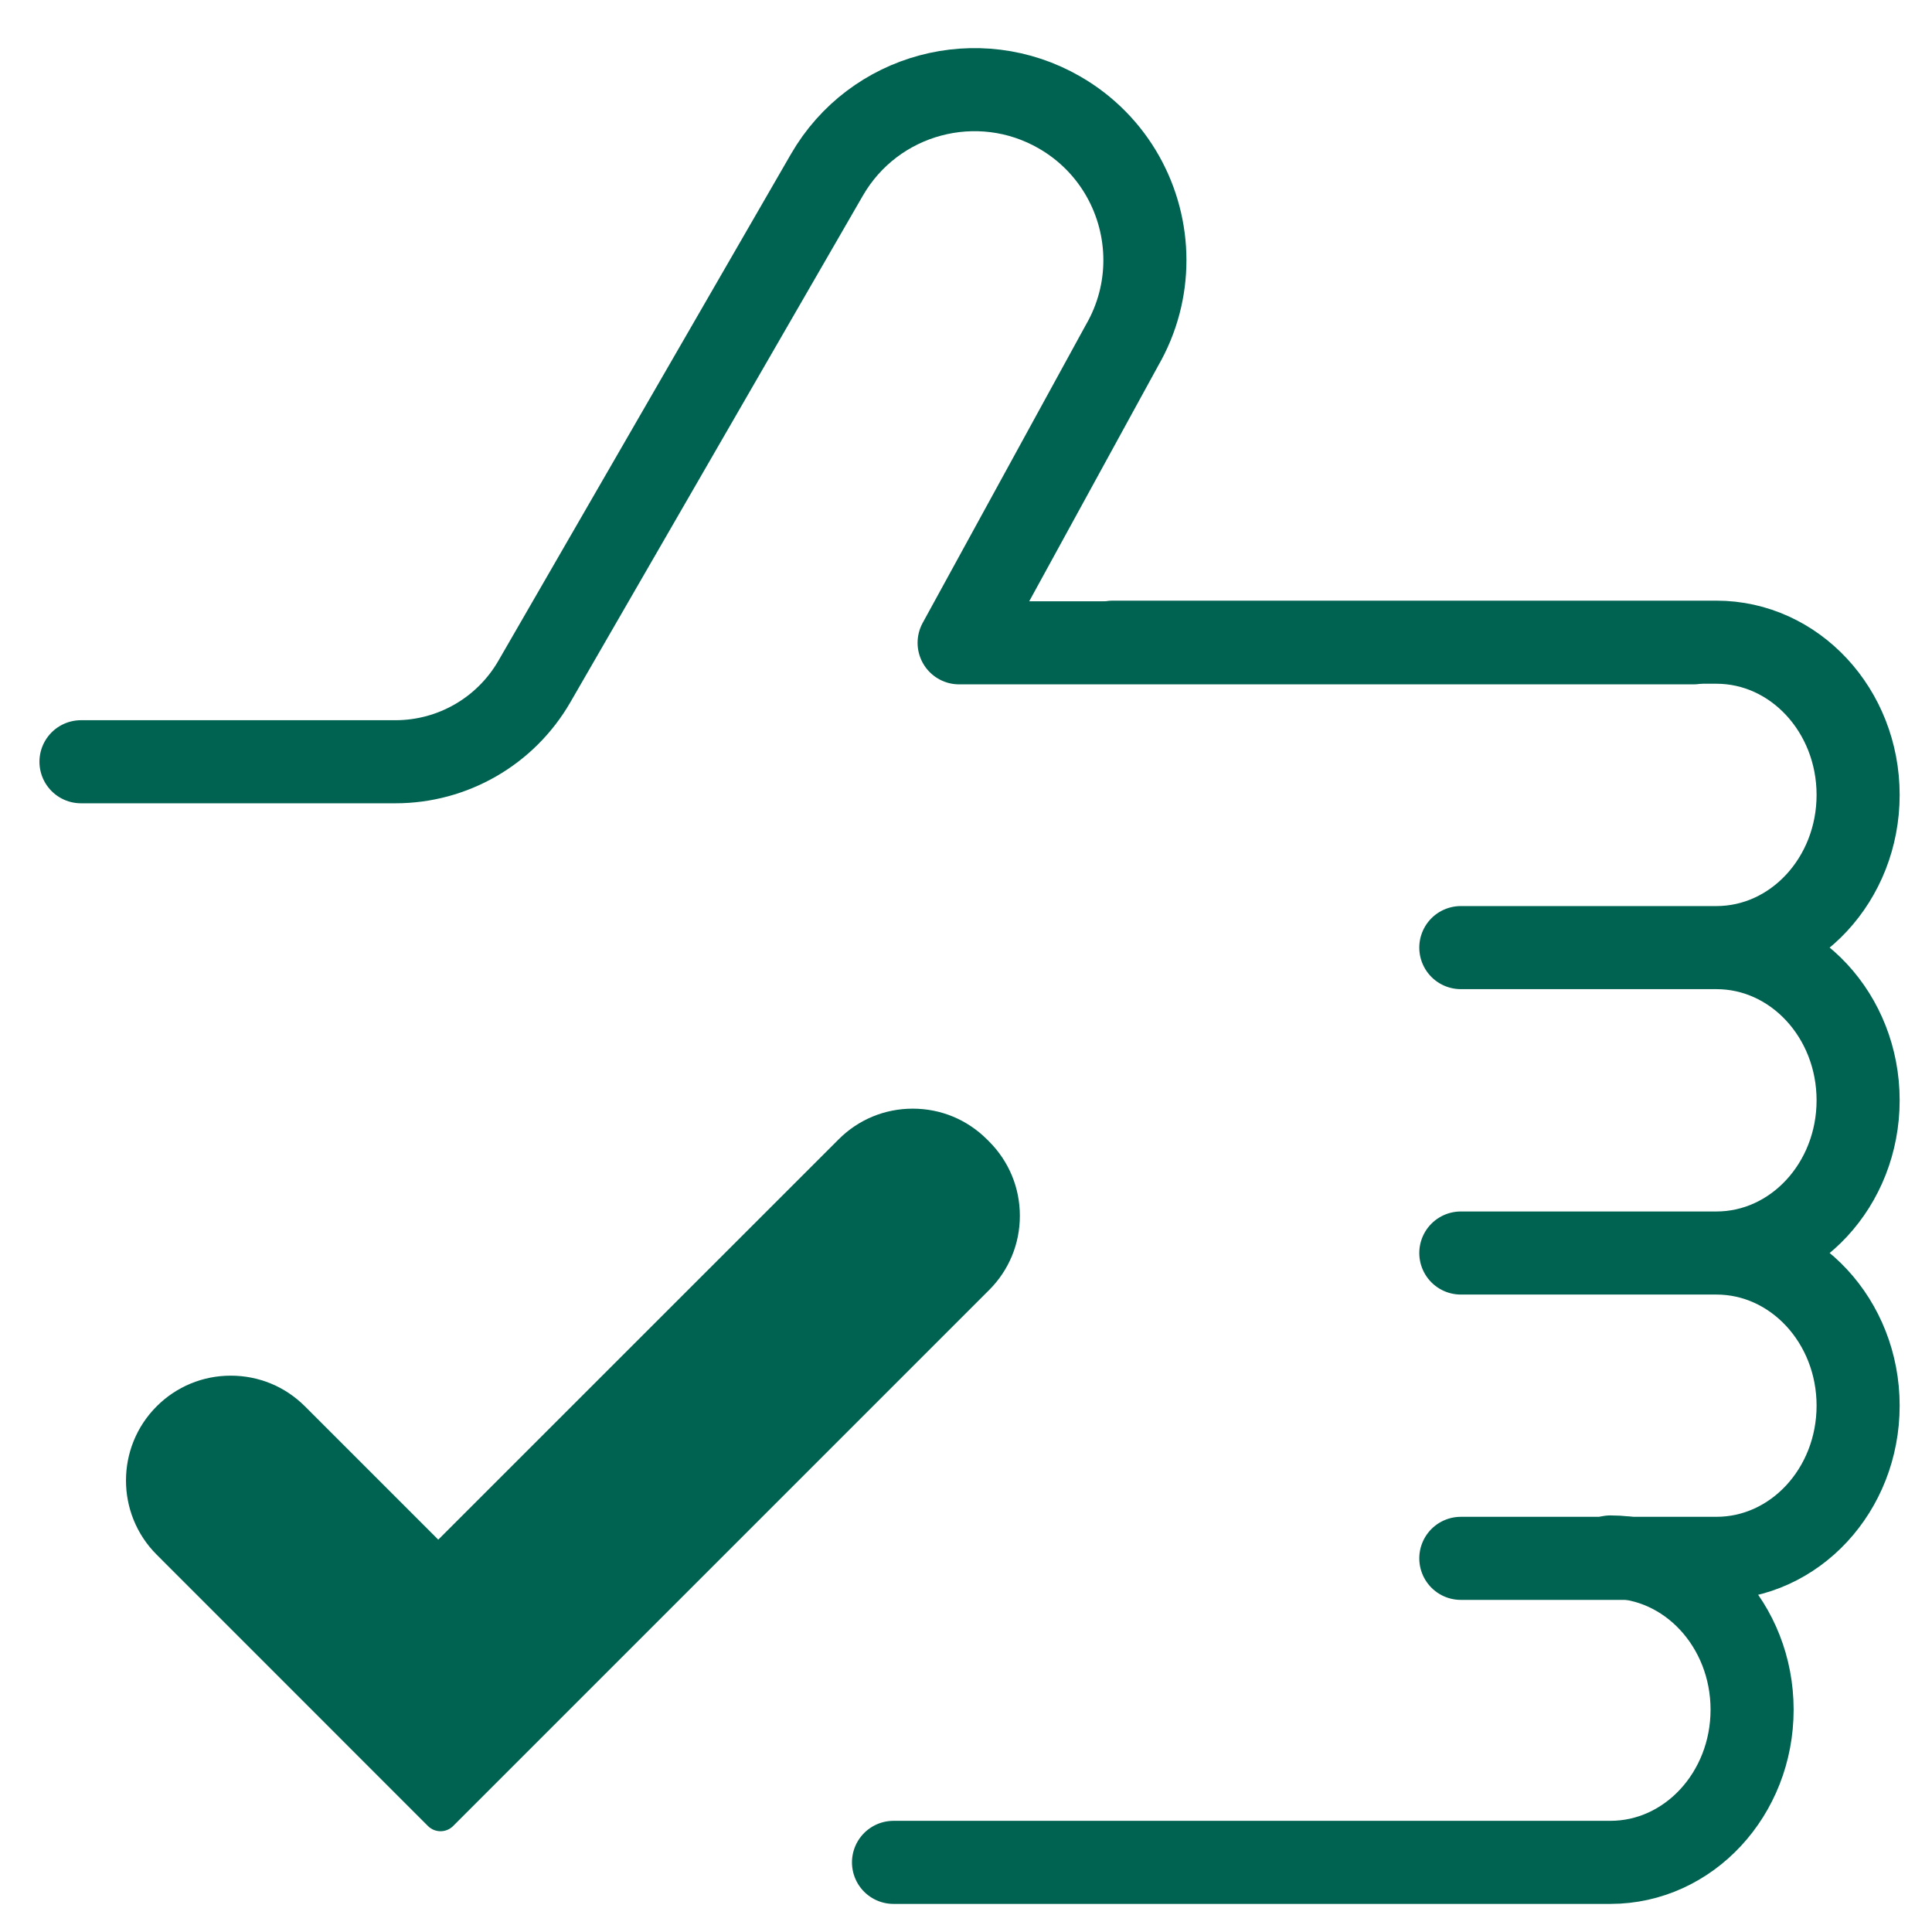 <svg width="25" height="25" viewBox="0 0 25 25" fill="none" xmlns="http://www.w3.org/2000/svg">
<path d="M1.048 9.857H5.117C5.858 9.857 6.543 9.462 6.914 8.82L10.7 2.263C11.309 1.208 12.658 0.847 13.712 1.456C14.419 1.864 14.815 2.605 14.815 3.367C14.815 3.741 14.72 4.12 14.519 4.468L12.411 8.318H21.913" stroke="#006251" stroke-width="1.075" stroke-linecap="round" stroke-linejoin="round"/>
<path d="M5.7 23.583C5.671 23.583 5.642 23.572 5.619 23.55L2.107 20.038C1.622 19.553 1.622 18.765 2.107 18.28C2.342 18.045 2.654 17.916 2.986 17.916C3.318 17.916 3.63 18.045 3.865 18.28L5.671 20.086L10.931 14.825C11.166 14.591 11.478 14.461 11.81 14.461C12.142 14.461 12.454 14.591 12.689 14.825L12.718 14.854C13.203 15.339 13.203 16.128 12.718 16.612L5.781 23.55C5.758 23.572 5.729 23.583 5.7 23.583H5.7Z" fill="#006251"/>
<path d="M11.81 14.575C12.099 14.575 12.388 14.685 12.608 14.905L12.638 14.935C13.079 15.375 13.079 16.09 12.638 16.531L5.7 23.469L2.188 19.957C1.747 19.516 1.747 18.801 2.188 18.36C2.409 18.14 2.697 18.03 2.986 18.03C3.275 18.03 3.564 18.14 3.784 18.36L5.671 20.247L11.012 14.906C11.232 14.685 11.521 14.575 11.81 14.575M11.81 14.346C11.448 14.346 11.107 14.487 10.851 14.744L5.671 19.923L3.946 18.198C3.69 17.942 3.349 17.801 2.986 17.801C2.624 17.801 2.283 17.942 2.027 18.198C1.498 18.727 1.498 19.588 2.027 20.117L5.539 23.63C5.584 23.674 5.642 23.696 5.701 23.696C5.759 23.696 5.817 23.674 5.862 23.63L12.8 16.692C13.056 16.436 13.197 16.095 13.197 15.732C13.197 15.37 13.056 15.029 12.8 14.772L12.771 14.743C12.514 14.487 12.174 14.346 11.811 14.346L11.81 14.346Z" fill="#006251"/>
<path d="M14.398 8.31H22.21C23.223 8.31 24.044 9.195 24.044 10.286C24.044 11.377 23.223 12.262 22.21 12.262M22.21 12.262H18.903M22.21 12.262C23.223 12.262 24.044 13.146 24.044 14.238C24.044 15.329 23.223 16.214 22.21 16.214M22.21 16.214H18.903M22.21 16.214C23.223 16.214 24.044 17.098 24.044 18.189C24.044 19.281 23.223 20.165 22.21 20.165H18.903" stroke="#006251" stroke-width="1.075" stroke-linecap="round" stroke-linejoin="round"/>
<path d="M20.838 20.147C21.851 20.147 22.672 21.032 22.672 22.123C22.672 23.214 21.851 24.099 20.838 24.099H11.562" stroke="#006251" stroke-width="1.075" stroke-linecap="round" stroke-linejoin="round"/>
</svg>
